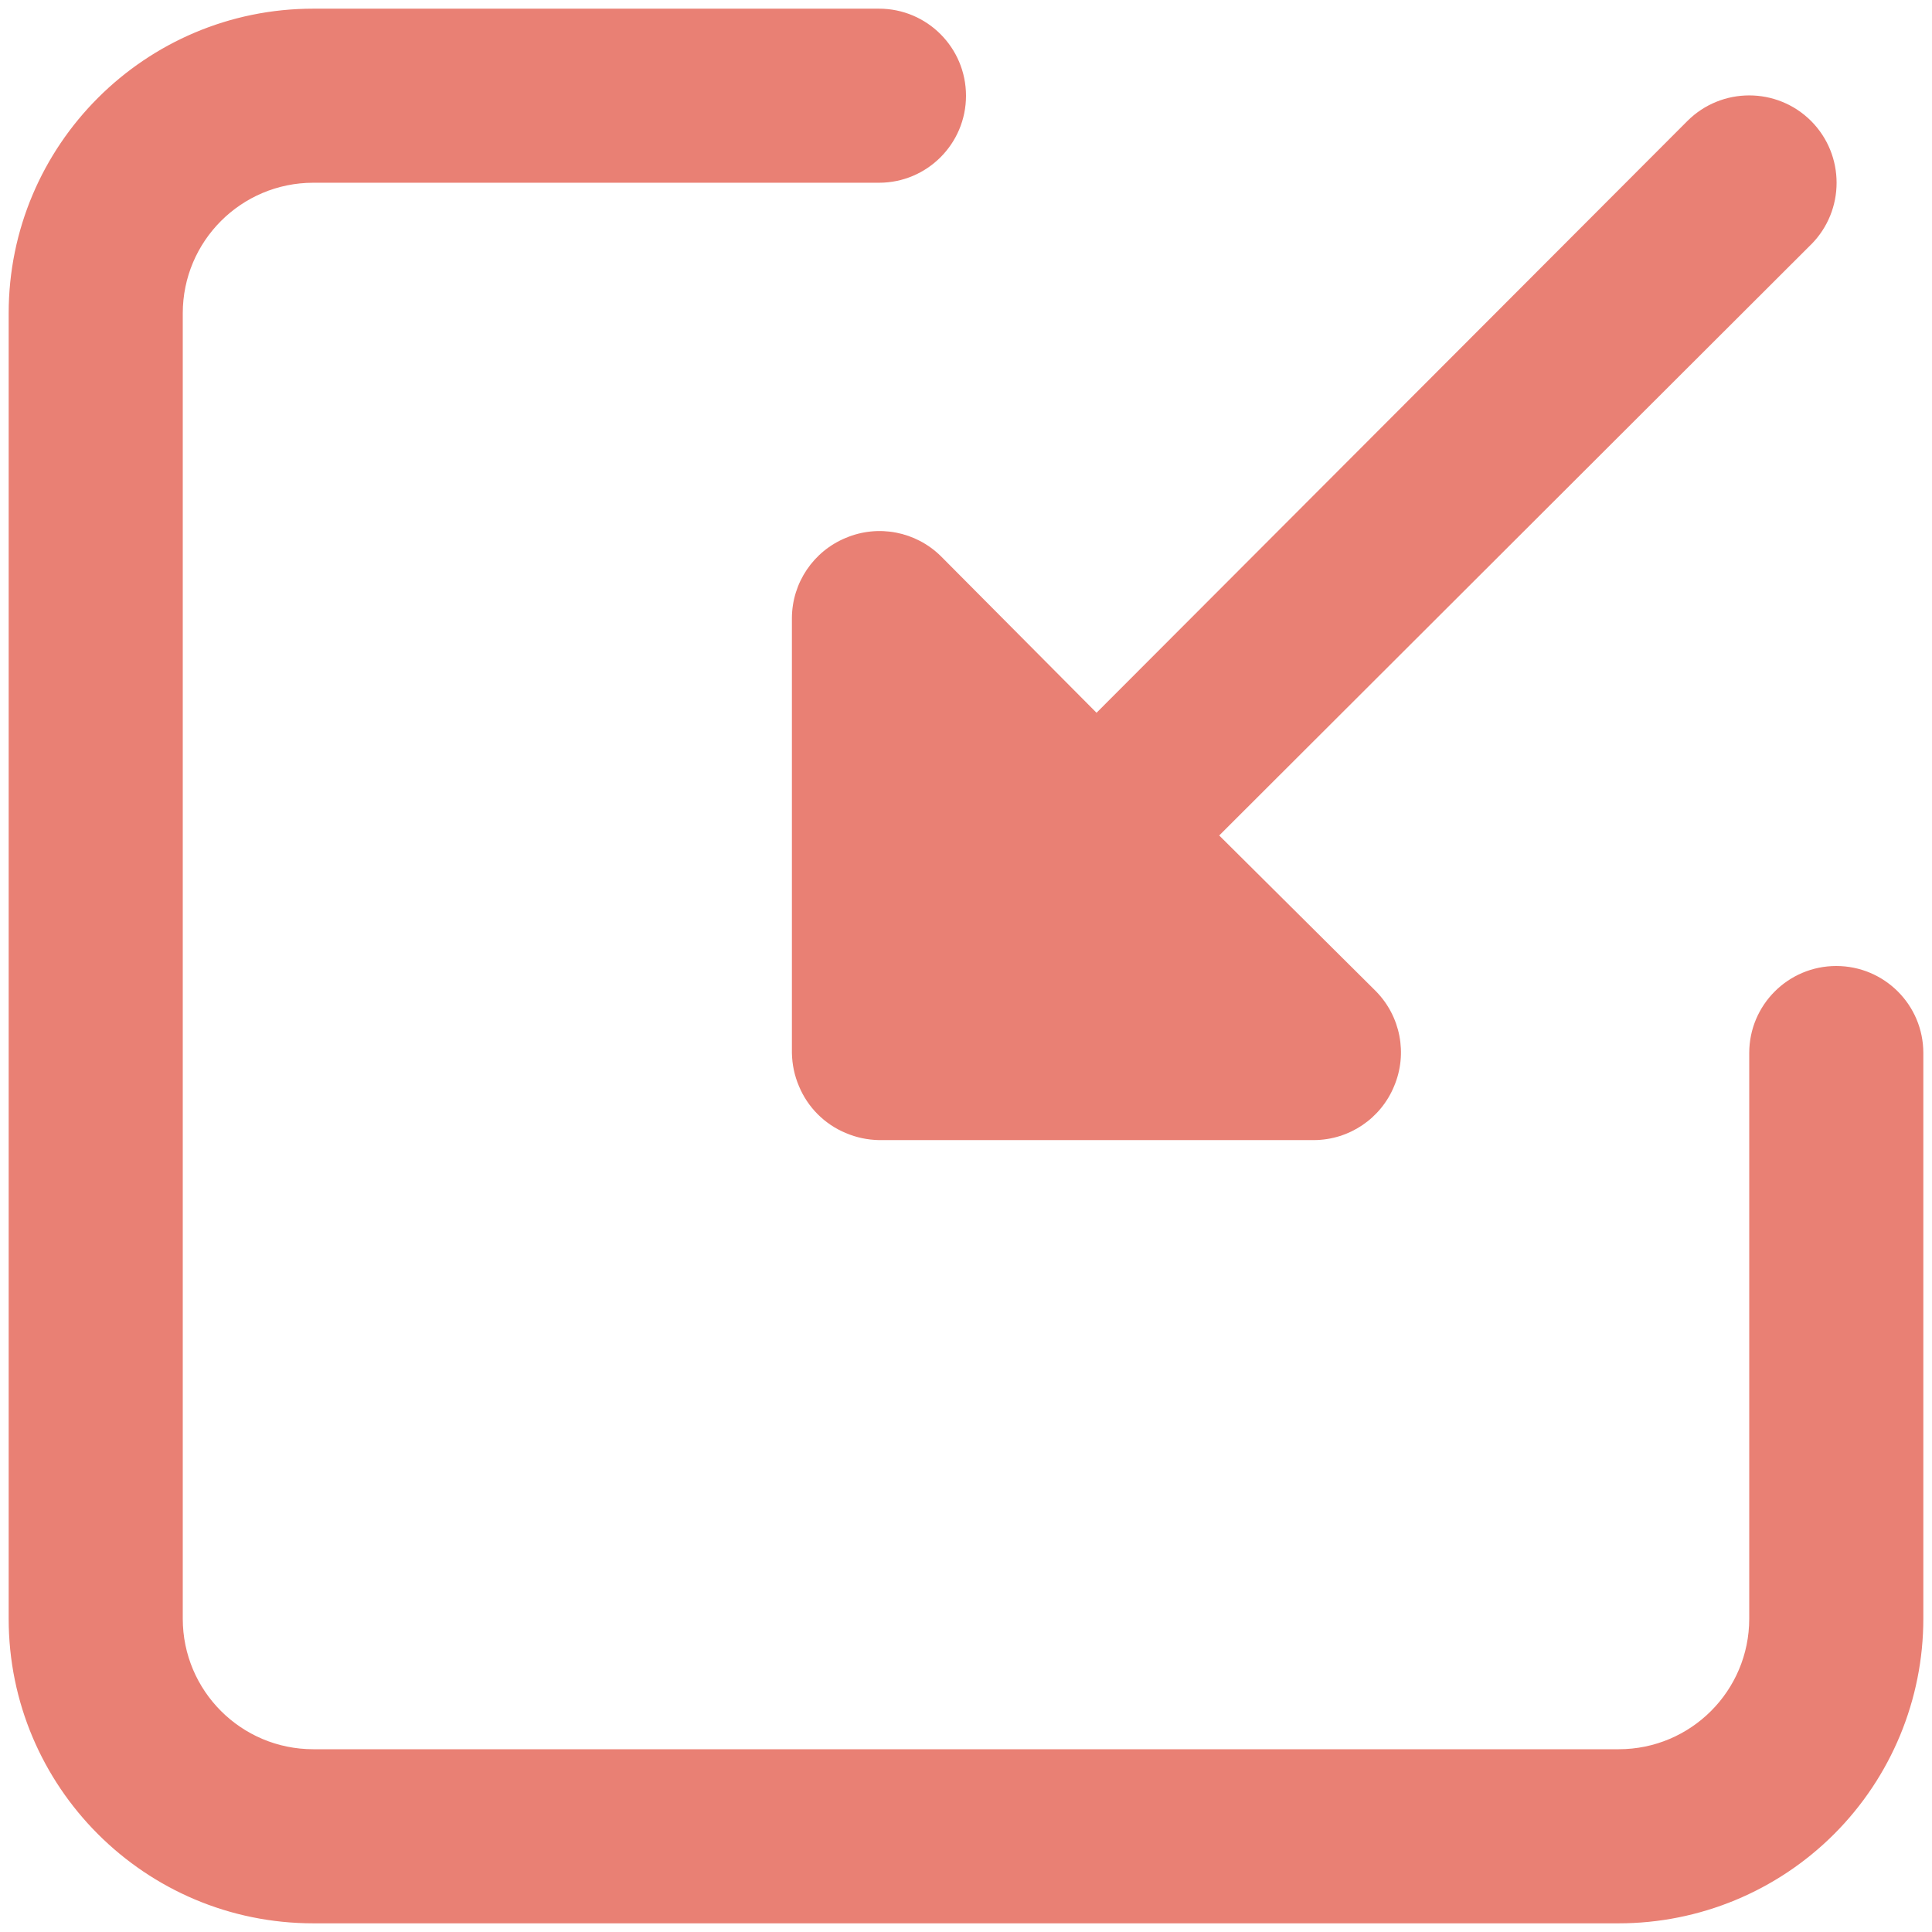 <?xml version="1.0" encoding="UTF-8"?>
<svg width="80px" height="80px" viewBox="0 0 80 80" version="1.1" xmlns="http://www.w3.org/2000/svg" xmlns:xlink="http://www.w3.org/1999/xlink">
    <!-- Generator: Sketch 43.2 (39069) - http://www.bohemiancoding.com/sketch -->
    <title>icon_import_data</title>
    <desc>Created with Sketch.</desc>
    <defs></defs>
    <g id="Page-1" stroke="none" stroke-width="1" fill="none" fill-rule="evenodd">
        <g id="icon_import_data" fill="#E98074">
            <g id="Page-1">
                <path d="M74.991,10.126 L50.485,34.595 L56.972,41.043 C57.994,42.082 58.294,43.632 57.728,44.975 C57.175,46.318 55.87,47.2 54.413,47.209 L36.398,47.209 C35.925,47.2 35.46,47.103 35.025,46.917 C34.147,46.554 33.446,45.853 33.083,44.975 C32.897,44.54 32.8,44.075 32.791,43.602 L32.791,25.587 C32.8,24.13 33.682,22.825 35.025,22.272 C36.368,21.706 37.918,22.006 38.957,23.028 L45.405,29.514 L69.873,5.008 C71.288,3.598 73.577,3.598 74.992,5.008 C76.402,6.423 76.402,8.712 74.992,10.127 L74.991,10.126 Z" id="Fill-1"></path>
                <path d="M67.027,79.641 L12.973,79.641 C6.009,79.641 0.359,73.991 0.359,67.027 L0.359,12.973 C0.359,6.009 6.009,0.359 12.973,0.359 L36.398,0.359 C38.387,0.359 40,1.972 40,3.965 C40,5.954 38.387,7.567 36.398,7.567 L12.973,7.567 C9.987,7.567 7.568,9.987 7.568,12.973 L7.568,67.027 C7.568,70.013 9.987,72.432 12.973,72.432 L67.027,72.432 C70.013,72.432 72.432,70.013 72.432,67.027 L72.432,43.602 C72.432,41.613 74.046,40 76.035,40 C78.028,40 79.641,41.613 79.641,43.602 L79.641,67.027 C79.641,70.372 78.311,73.581 75.946,75.946 C73.581,78.311 70.372,79.641 67.027,79.641 L67.027,79.641 Z" id="Fill-2"></path>
            </g>
        </g>
    </g>
</svg>